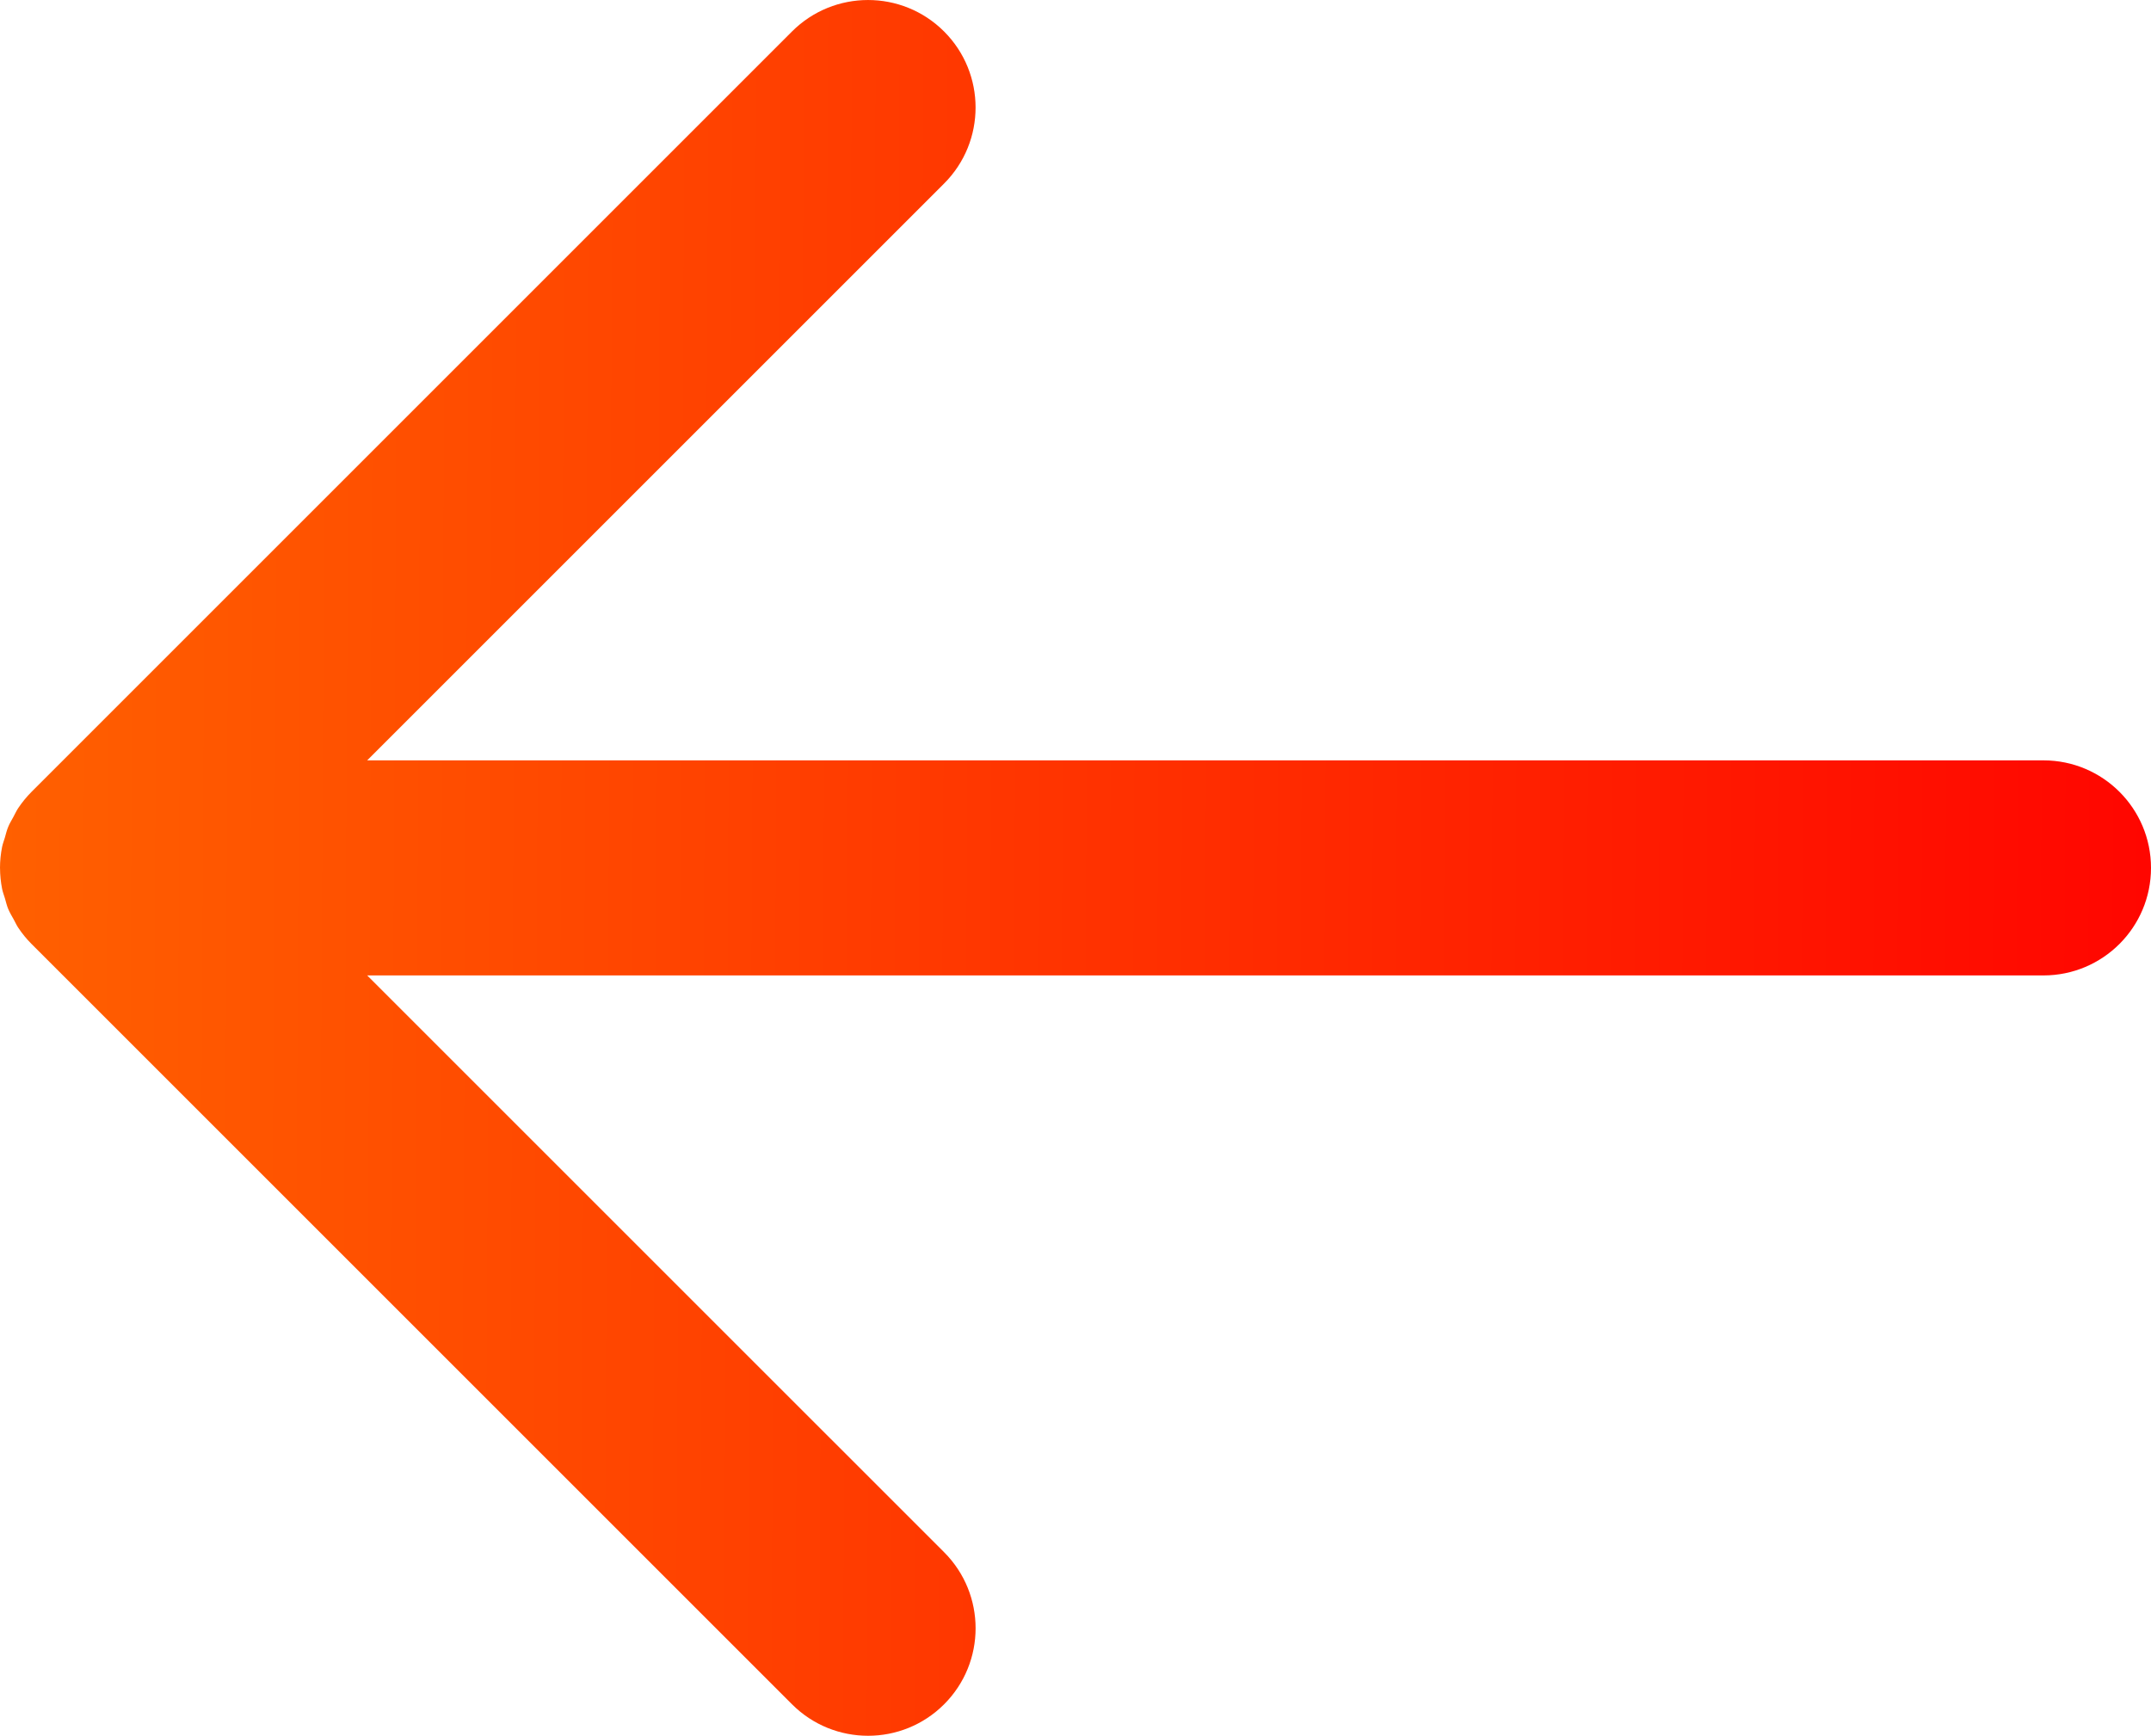 <?xml version="1.0" encoding="UTF-8"?>
<svg id="arrow_right" width="80" height="64.567" enable-background="new 0 0 96 96" version="1.1" viewBox="0 0 80 64.567" xml:space="preserve" xmlns="http://www.w3.org/2000/svg" xmlns:xlink="http://www.w3.org/1999/xlink"><defs><linearGradient id="linearGradient860" x1="2.769" x2="88" y1="47.538" y2="48" gradientTransform="rotate(180 44 40.142)" gradientUnits="userSpaceOnUse"><stop stop-color="#f00" offset="0"/><stop stop-color="#ff6000" offset="1"/></linearGradient></defs><path d="m76 28.284h-62.344l21.456-21.456c1.562-1.562 1.562-4.095 1e-3 -5.656-1.562-1.562-4.096-1.562-5.658 0l-28.283 28.284c-0.186 0.186-0.352 0.391-0.498 0.609-0.067 0.101-0.114 0.21-0.172 0.315-0.066 0.124-0.142 0.242-0.195 0.373-0.057 0.135-0.089 0.275-0.129 0.415-0.033 0.111-0.076 0.217-0.099 0.331-0.052 0.26-0.079 0.522-0.079 0.785 0 3e-3 1e-3 6e-3 1e-3 9e-3 1e-3 0.259 0.027 0.519 0.078 0.774 0.024 0.12 0.069 0.231 0.104 0.349 0.039 0.133 0.069 0.268 0.123 0.397 0.058 0.139 0.136 0.265 0.208 0.396 0.054 0.098 0.097 0.198 0.159 0.292 0.146 0.221 0.314 0.427 0.501 0.614l28.282 28.281c1.562 1.562 4.095 1.562 5.657 1e-3 1.562-1.562 1.562-4.095 0-5.658l-21.456-21.455h62.343c2.209 0 4-1.791 4-4s-1.791-4-4-4z" fill="url(#linearGradient860)"/></svg>
